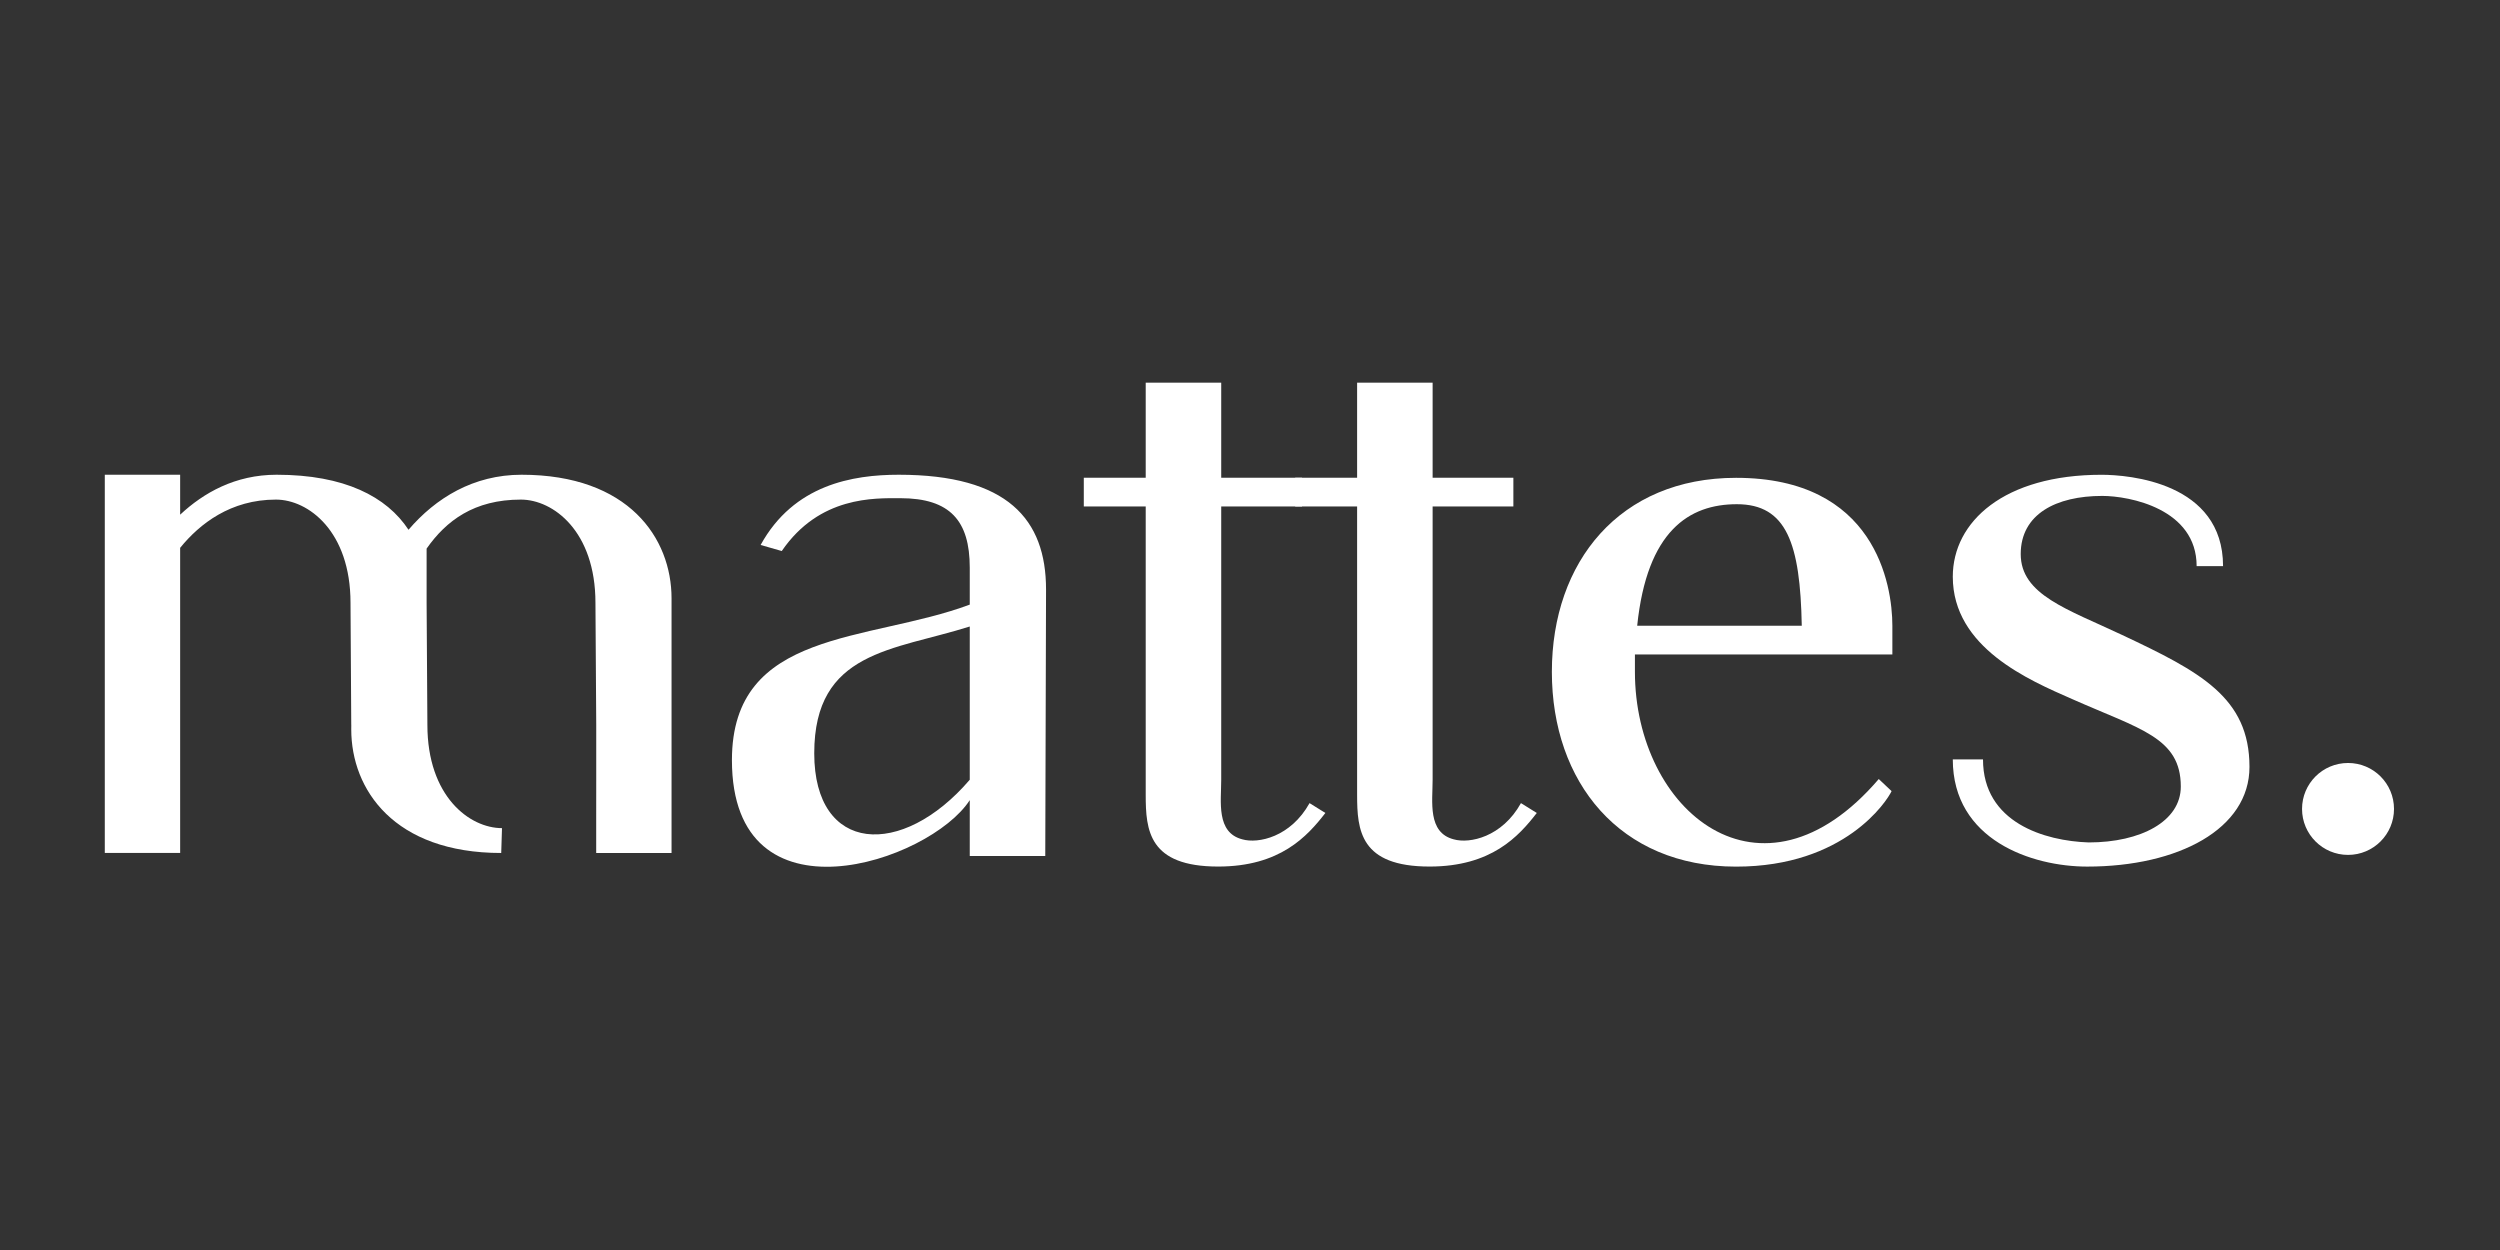 <?xml version="1.0" encoding="UTF-8" standalone="no"?>
<!DOCTYPE svg PUBLIC "-//W3C//DTD SVG 1.1//EN" "http://www.w3.org/Graphics/SVG/1.1/DTD/svg11.dtd">
<svg width="100%" height="100%" viewBox="0 0 23623 11812" version="1.1" xmlns="http://www.w3.org/2000/svg" xmlns:xlink="http://www.w3.org/1999/xlink" xml:space="preserve" xmlns:serif="http://www.serif.com/" style="fill-rule:evenodd;clip-rule:evenodd;stroke-linejoin:round;stroke-miterlimit:2;">
    <rect x="0" y="0" width="23623" height="11812" fill="#333333" stroke="none"/>
    <g transform="matrix(36.931,0,0,36.931,11811,5905.51)">
        <g transform="matrix(1,0,0,1,-293,-62)">
            <g>
                <g>
                    <path d="M221.31,101.6L221.31,62.39C201.8,68.57 181.52,68.57 181.52,94.84C181.52,120.53 203.93,121.88 221.31,101.6M240.83,52.93L240.63,121.11L221.31,121.11L221.31,106.82C211.07,122.66 160.46,139.66 160.46,96.58C160.46,62.97 195.42,66.45 221.31,56.79L221.31,47.33C221.31,35.35 216.29,29.56 203.54,29.56C196.97,29.56 182.87,28.97 173.21,43.08L167.8,41.53C176.3,26.08 191.37,23.56 203.15,23.56C230.97,23.56 240.83,34.96 240.83,52.93" style="fill:white;fill-rule:nonzero;"/>
                    <path d="M312.3,110.1C307.66,116.09 300.71,123.81 284.87,123.81C267.1,123.81 266.33,114.54 266.33,105.46L266.33,31.67L250.49,31.67L250.49,24.33L266.33,24.33L266.33,0L285.65,0L285.65,24.33L306.32,24.33L306.32,31.67L285.65,31.67L285.65,101.6C285.65,107.2 284.3,115.12 291.06,116.85C295.11,118.01 303.42,116.27 308.25,107.58L312.3,110.1Z" style="fill:white;fill-rule:nonzero;"/>
                    <path d="M366.39,110.1C361.75,116.09 354.8,123.81 338.96,123.81C321.19,123.81 320.42,114.54 320.42,105.46L320.42,31.67L304.58,31.67L304.58,24.33L320.42,24.33L320.42,0L339.74,0L339.74,24.33L360.4,24.33L360.4,31.67L339.74,31.67L339.74,101.6C339.74,107.2 338.39,115.12 345.15,116.85C349.21,118.01 357.51,116.27 362.34,107.58L366.39,110.1Z" style="fill:white;fill-rule:nonzero;"/>
                    <path d="M392.08,62.2L434.19,62.2C433.8,41.15 430.32,31.1 417.58,31.1C405.41,31.1 394.59,37.86 392.08,62.2M391.5,69.54L391.5,73.99C391.5,109.53 423.76,136.58 453.89,101.42L457.17,104.51C456.01,107.02 445.19,123.83 417.38,123.83C387.63,123.83 370.25,102.2 370.25,74C370.25,45.8 387.63,24.35 417.38,24.35C452.92,24.35 457.37,51.59 457.37,62.21L457.37,69.55L391.5,69.55L391.5,69.54Z" style="fill:white;fill-rule:nonzero;"/>
                    <path d="M548.74,98.32C548.74,114.16 530.59,123.82 507.21,123.82C493.11,123.82 472.83,117.06 472.83,96.39L480.56,96.39C480.56,112.62 496.39,117.26 507.6,117.64C520.93,117.64 531.17,112.23 531.17,103.35C531.17,90.79 520.74,88.67 503.35,80.95C492.34,76.12 472.83,67.81 472.83,49.65C472.83,35.55 485.97,23.57 510.88,23.57C517.84,23.57 541.98,25.5 541.98,46.94L535.22,46.94C535.22,32.26 518.03,28.98 511.07,28.98C499.29,28.98 490.21,33.62 490.21,43.86C490.21,54.29 502.19,57.96 516.1,64.53C536.18,73.98 548.74,80.55 548.74,98.32" style="fill:white;fill-rule:nonzero;"/>
                    <path d="M125.73,110.9L125.73,120.34L145.01,120.34L145.01,55.19C145.01,39.76 134.02,23.56 106.64,23.56C94.3,23.56 84.66,29.53 77.71,37.64C72.12,29.15 61.32,23.56 43.96,23.56C33.36,23.56 25.26,28.19 19.28,33.78L19.28,23.56L0,23.56L0,120.33L19.28,120.33L19.28,42.26C24.3,36.09 32.21,29.92 43.78,29.92C52.07,29.92 62.87,38.02 62.87,56.34L63.06,87.56L63.07,87.56L63.06,88.71C63.06,104.14 74.05,120.34 101.43,120.34L101.63,113.98C93.34,113.98 82.54,105.88 82.54,87.56L82.34,56.34L82.34,42.46C87.35,35.32 94.49,29.92 106.45,29.92C114.74,29.92 125.54,38.02 125.54,56.34L125.74,87.56L125.74,101.44L125.73,110.9Z" style="fill:white;fill-rule:nonzero;"/>
                    <path d="M585.72,109.07C585.72,115.57 580.45,120.83 573.96,120.83C567.46,120.83 562.19,115.56 562.19,109.07C562.19,102.57 567.46,97.31 573.96,97.31C580.46,97.31 585.72,102.57 585.72,109.07" style="fill:white;fill-rule:nonzero;"/>
                </g>
            </g>
        </g>
    </g>
</svg>
